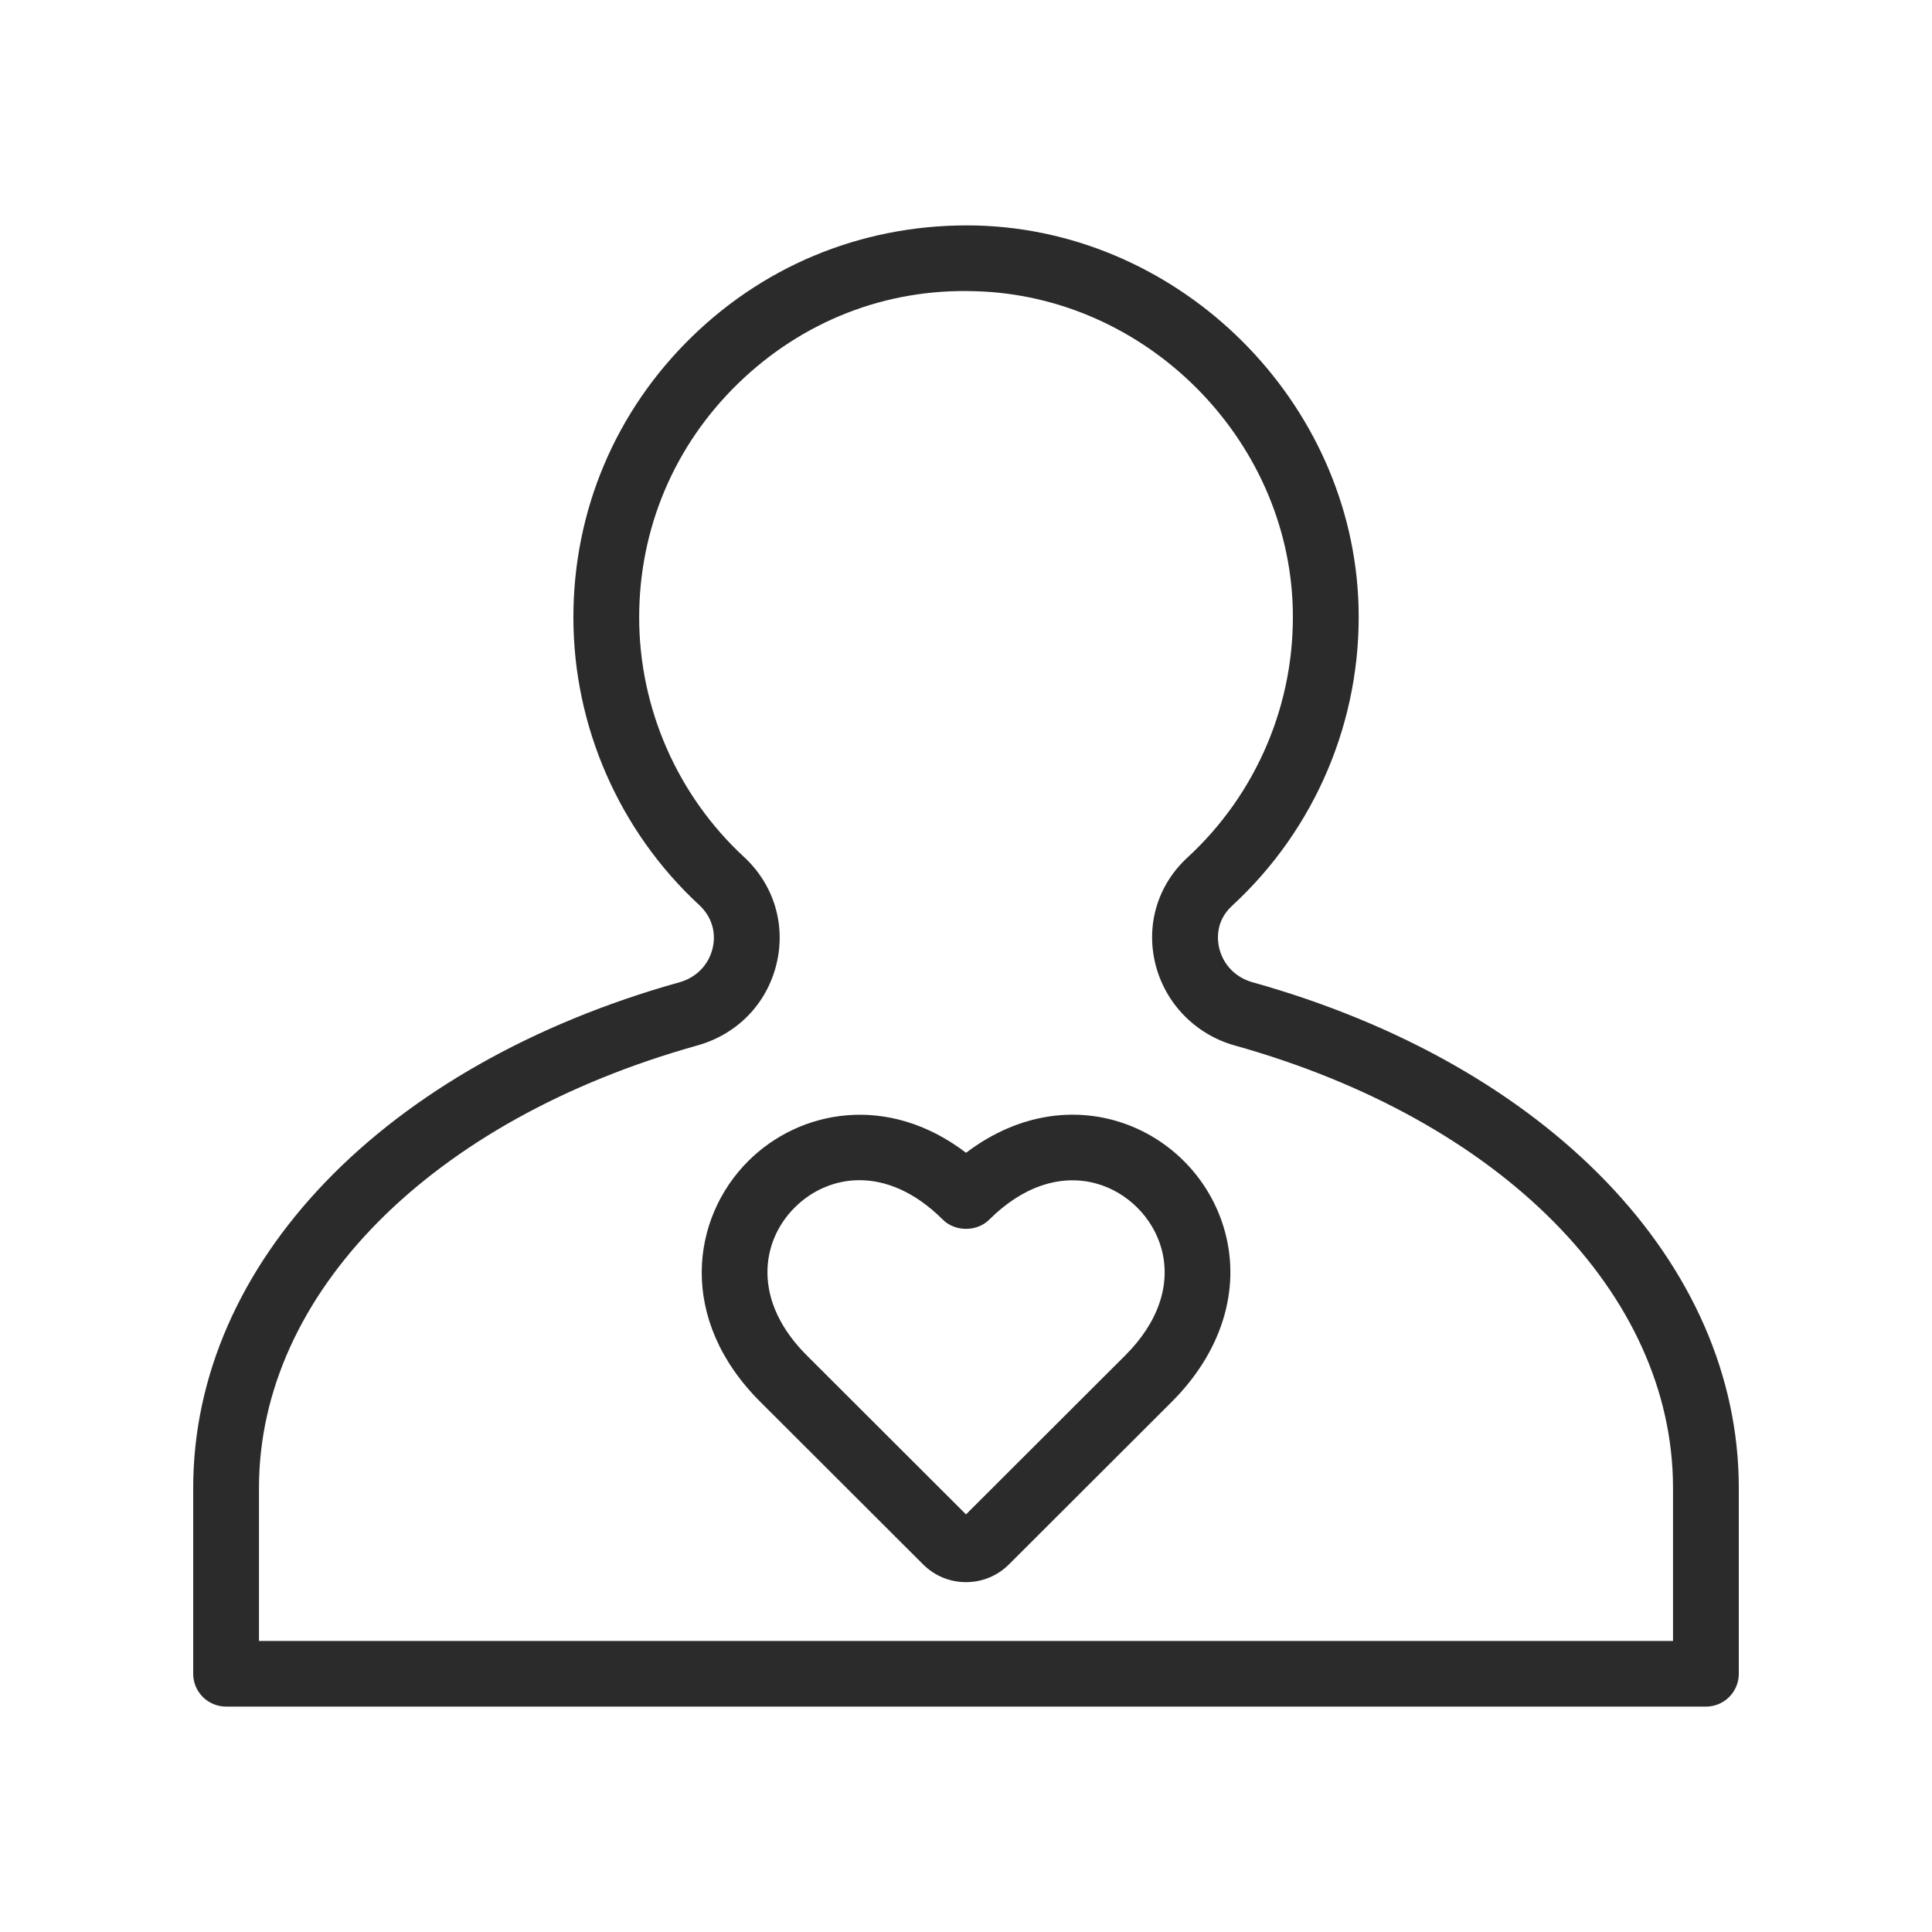 <?xml version="1.0" encoding="UTF-8"?>
<svg width="60px" height="60px" viewBox="0 0 60 60" version="1.1" xmlns="http://www.w3.org/2000/svg" xmlns:xlink="http://www.w3.org/1999/xlink">
    <!-- Generator: Sketch 50 (54983) - http://www.bohemiancoding.com/sketch -->
    <title>icon_志工服務</title>
    <desc>Created with Sketch.</desc>
    <defs></defs>
    <g id="首頁" stroke="none" stroke-width="1" fill="none" fill-rule="evenodd">
        <g id="官網首頁_icon" transform="translate(-520, -203)" fill="#2B2B2B">
            <g id="頁尾" transform="translate(0, -9)">
                <g id="icon_連結區塊" transform="translate(20, 49)">
                    <g id="志工服務" transform="translate(498, 163)">
                        <g id="icon_志工服務" transform="translate(2, 0)">
                            <path d="M34.946,42.093 L30,47.031 L25.055,42.093 C24.258,41.298 23.837,40.409 23.834,39.523 C23.83,38.767 24.132,38.049 24.68,37.501 C25.198,36.984 25.904,36.652 26.692,36.652 C27.506,36.652 28.407,37.006 29.279,37.876 C29.662,38.259 30.34,38.259 30.723,37.876 C31.747,36.854 32.923,36.455 34.028,36.751 C35.008,37.014 35.811,37.815 36.074,38.793 C36.371,39.9 35.969,41.071 34.946,42.093 Z M34.556,34.781 C33.015,34.372 31.397,34.74 30.002,35.801 C27.579,33.95 24.841,34.457 23.236,36.059 C21.469,37.823 21.03,40.958 23.611,43.535 L28.668,48.584 C29.024,48.939 29.497,49.135 30,49.135 C30.505,49.135 30.977,48.939 31.334,48.584 L36.39,43.535 C37.929,41.998 38.533,40.077 38.046,38.265 C37.591,36.57 36.253,35.234 34.556,34.781 Z M51.957,50.961 L8.043,50.961 L8.043,46.208 C8.043,40.174 13.387,34.781 21.656,32.468 C22.896,32.121 23.815,31.175 24.115,29.936 C24.411,28.714 24.032,27.471 23.103,26.611 C21.035,24.698 19.85,21.988 19.85,19.175 C19.85,16.414 20.94,13.834 22.924,11.908 C24.904,9.985 27.499,8.951 30.289,9.044 C35.579,9.188 40.001,13.605 40.148,18.886 C40.229,21.82 39.037,24.643 36.878,26.631 C35.959,27.476 35.585,28.705 35.877,29.919 C36.174,31.148 37.119,32.125 38.345,32.468 C46.614,34.782 51.957,40.175 51.957,46.208 L51.957,50.961 Z M38.895,30.504 C38.373,30.358 37.988,29.961 37.863,29.442 C37.808,29.21 37.734,28.616 38.262,28.131 C40.855,25.744 42.287,22.354 42.191,18.831 C42.014,12.484 36.701,7.18 30.345,7.004 C27.011,6.92 23.878,8.135 21.499,10.447 C19.118,12.758 17.807,15.858 17.807,19.175 C17.807,22.555 19.231,25.81 21.715,28.107 C22.1,28.463 22.251,28.955 22.129,29.457 C22.005,29.967 21.623,30.359 21.106,30.504 C11.93,33.07 6,39.235 6,46.208 L6,51.98 C6,52.544 6.457,53 7.021,53 L52.979,53 C53.543,53 54,52.544 54,51.98 L54,46.208 C54,39.236 48.071,33.07 38.895,30.504 Z" id="Fill-1"></path>
                        </g>
                    </g>
                </g>
            </g>
        </g>
    </g>
</svg>